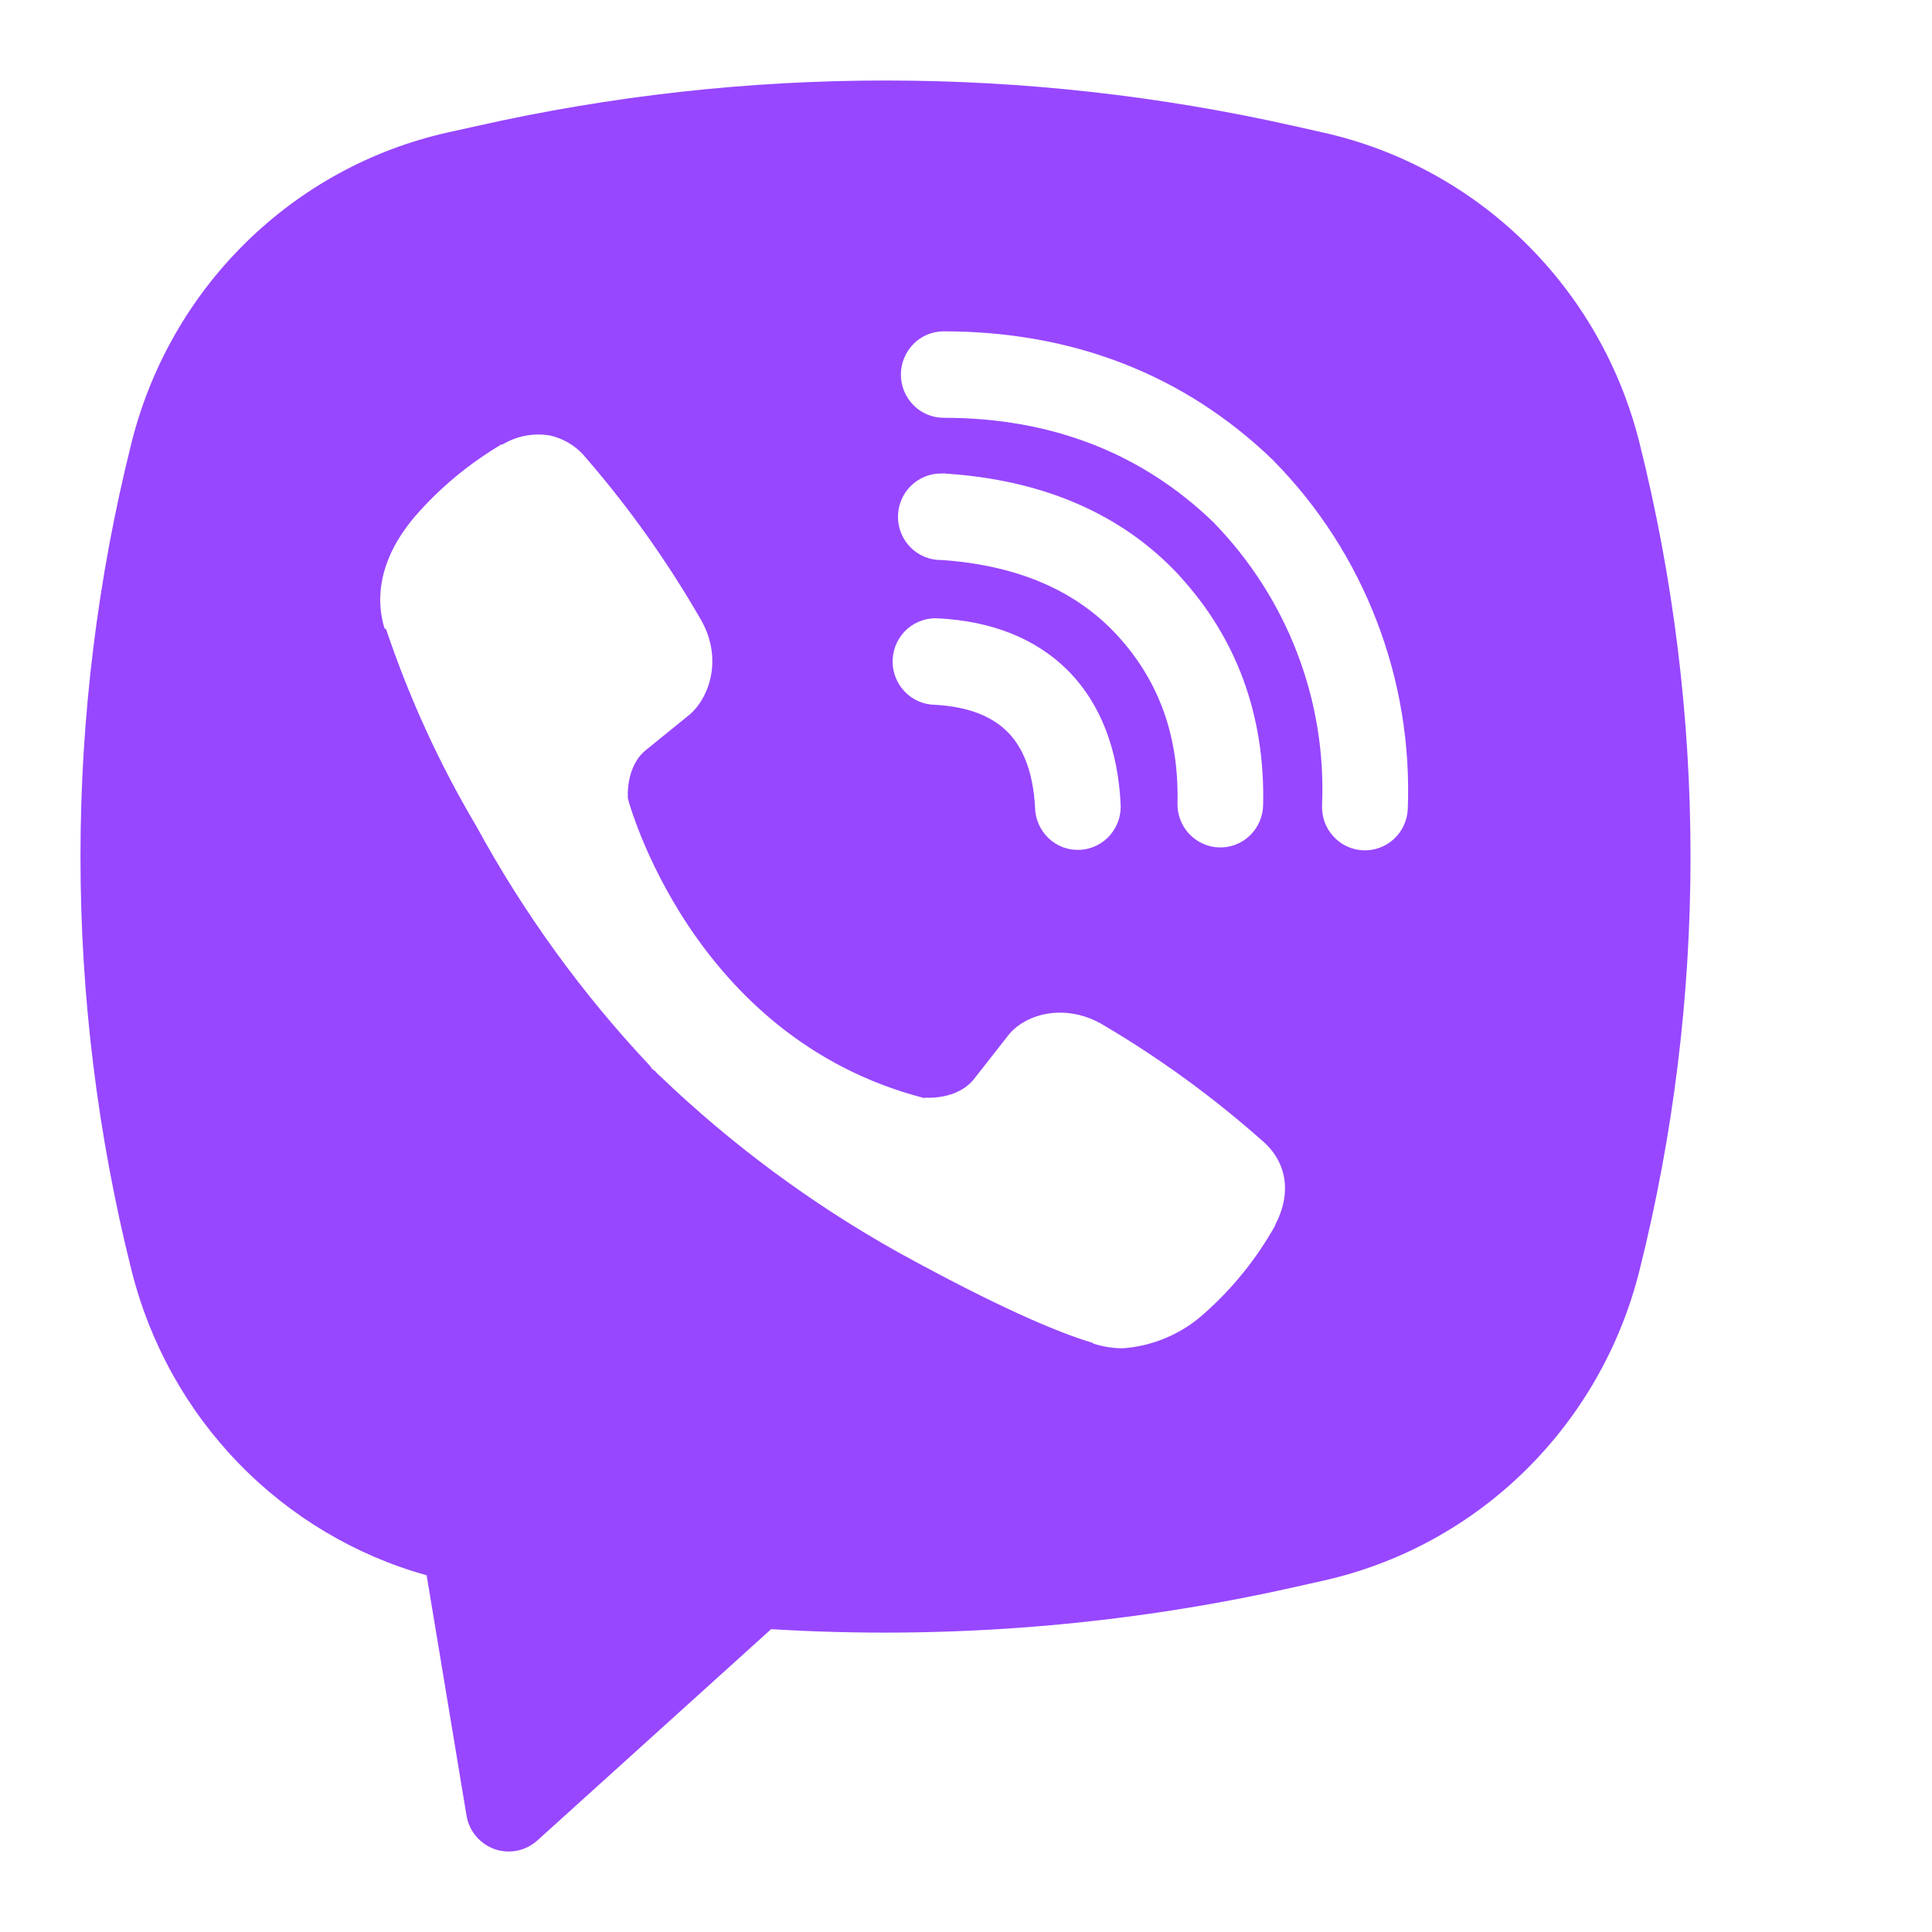 <?xml version="1.0" encoding="UTF-8"?> <svg xmlns="http://www.w3.org/2000/svg" width="24" height="24" viewBox="0 0 24 24" fill="none"><path fill-rule="evenodd" clip-rule="evenodd" d="M16.083 1.567C12.735 0.811 9.264 0.811 5.916 1.567L5.555 1.647C4.613 1.859 3.748 2.331 3.056 3.011C2.364 3.69 1.872 4.55 1.635 5.495C0.788 8.872 0.788 12.409 1.635 15.786C1.861 16.687 2.319 17.512 2.963 18.176C3.607 18.841 4.413 19.321 5.3 19.569L5.795 22.552C5.81 22.647 5.851 22.735 5.912 22.809C5.974 22.882 6.053 22.938 6.143 22.97C6.233 23.002 6.329 23.008 6.423 22.99C6.516 22.971 6.603 22.927 6.674 22.864L9.579 20.238C11.761 20.371 13.95 20.195 16.083 19.715L16.445 19.634C17.387 19.422 18.252 18.95 18.944 18.271C19.636 17.592 20.128 16.732 20.365 15.787C21.212 12.41 21.212 8.873 20.365 5.496C20.128 4.551 19.636 3.691 18.943 3.011C18.251 2.332 17.386 1.86 16.444 1.648L16.083 1.567ZM6.814 5.407C6.616 5.378 6.415 5.418 6.243 5.521H6.228C5.829 5.758 5.469 6.055 5.163 6.406C4.907 6.703 4.769 7.004 4.733 7.295C4.711 7.466 4.726 7.641 4.776 7.805L4.796 7.816C5.083 8.668 5.457 9.488 5.915 10.259C6.505 11.343 7.231 12.345 8.075 13.241L8.1 13.278L8.141 13.308L8.165 13.337L8.195 13.363C9.086 14.218 10.081 14.954 11.155 15.555C12.384 16.231 13.13 16.55 13.578 16.683V16.69C13.709 16.731 13.828 16.749 13.948 16.749C14.33 16.721 14.691 16.565 14.974 16.304C15.32 15.995 15.613 15.63 15.84 15.225V15.218C16.054 14.809 15.982 14.425 15.673 14.164C15.054 13.616 14.384 13.13 13.672 12.713C13.195 12.452 12.711 12.61 12.515 12.874L12.097 13.407C11.882 13.671 11.493 13.635 11.493 13.635L11.482 13.641C8.576 12.892 7.8 9.921 7.8 9.921C7.8 9.921 7.764 9.517 8.033 9.31L8.557 8.885C8.808 8.679 8.983 8.191 8.713 7.709C8.301 6.991 7.821 6.314 7.28 5.689C7.162 5.542 6.996 5.442 6.812 5.406M11.724 4.116C11.582 4.116 11.447 4.172 11.347 4.273C11.248 4.374 11.191 4.511 11.191 4.653C11.191 4.796 11.248 4.932 11.347 5.033C11.447 5.134 11.582 5.19 11.724 5.19C13.07 5.19 14.187 5.634 15.071 6.485C15.525 6.951 15.88 7.502 16.112 8.106C16.345 8.711 16.451 9.357 16.423 10.004C16.421 10.074 16.431 10.145 16.455 10.211C16.479 10.277 16.516 10.338 16.564 10.39C16.659 10.495 16.792 10.557 16.933 10.563C17.074 10.569 17.212 10.519 17.316 10.422C17.42 10.326 17.482 10.191 17.488 10.049C17.519 9.253 17.389 8.459 17.103 7.717C16.817 6.971 16.381 6.292 15.822 5.725L15.812 5.714C14.715 4.655 13.326 4.116 11.724 4.116ZM11.687 5.882C11.546 5.882 11.411 5.939 11.311 6.04C11.211 6.141 11.155 6.277 11.155 6.42C11.155 6.562 11.211 6.699 11.311 6.8C11.411 6.9 11.546 6.957 11.687 6.957H11.706C12.676 7.027 13.382 7.354 13.877 7.89C14.385 8.442 14.648 9.129 14.627 9.978C14.624 10.12 14.677 10.258 14.774 10.361C14.872 10.464 15.006 10.524 15.147 10.527C15.288 10.531 15.425 10.477 15.527 10.379C15.629 10.28 15.688 10.145 15.691 10.003C15.717 8.888 15.361 7.926 14.657 7.159V7.157C13.937 6.377 12.948 5.964 11.759 5.884L11.741 5.881L11.687 5.882ZM11.667 7.682C11.596 7.676 11.524 7.684 11.456 7.707C11.388 7.729 11.325 7.765 11.271 7.812C11.217 7.859 11.174 7.917 11.142 7.982C11.111 8.047 11.093 8.118 11.089 8.19C11.085 8.262 11.096 8.334 11.121 8.402C11.145 8.47 11.183 8.532 11.232 8.584C11.28 8.637 11.339 8.679 11.405 8.709C11.47 8.738 11.54 8.754 11.612 8.755C12.057 8.779 12.341 8.914 12.52 9.096C12.699 9.278 12.833 9.572 12.858 10.03C12.859 10.103 12.875 10.174 12.904 10.239C12.933 10.305 12.975 10.365 13.027 10.414C13.079 10.463 13.141 10.501 13.208 10.526C13.275 10.55 13.347 10.561 13.418 10.557C13.489 10.553 13.559 10.535 13.623 10.503C13.687 10.472 13.745 10.427 13.791 10.373C13.838 10.318 13.874 10.255 13.896 10.186C13.918 10.118 13.926 10.045 13.92 9.974C13.886 9.329 13.686 8.759 13.276 8.34C12.864 7.921 12.303 7.717 11.667 7.682Z" fill="#9747FF"></path></svg> 